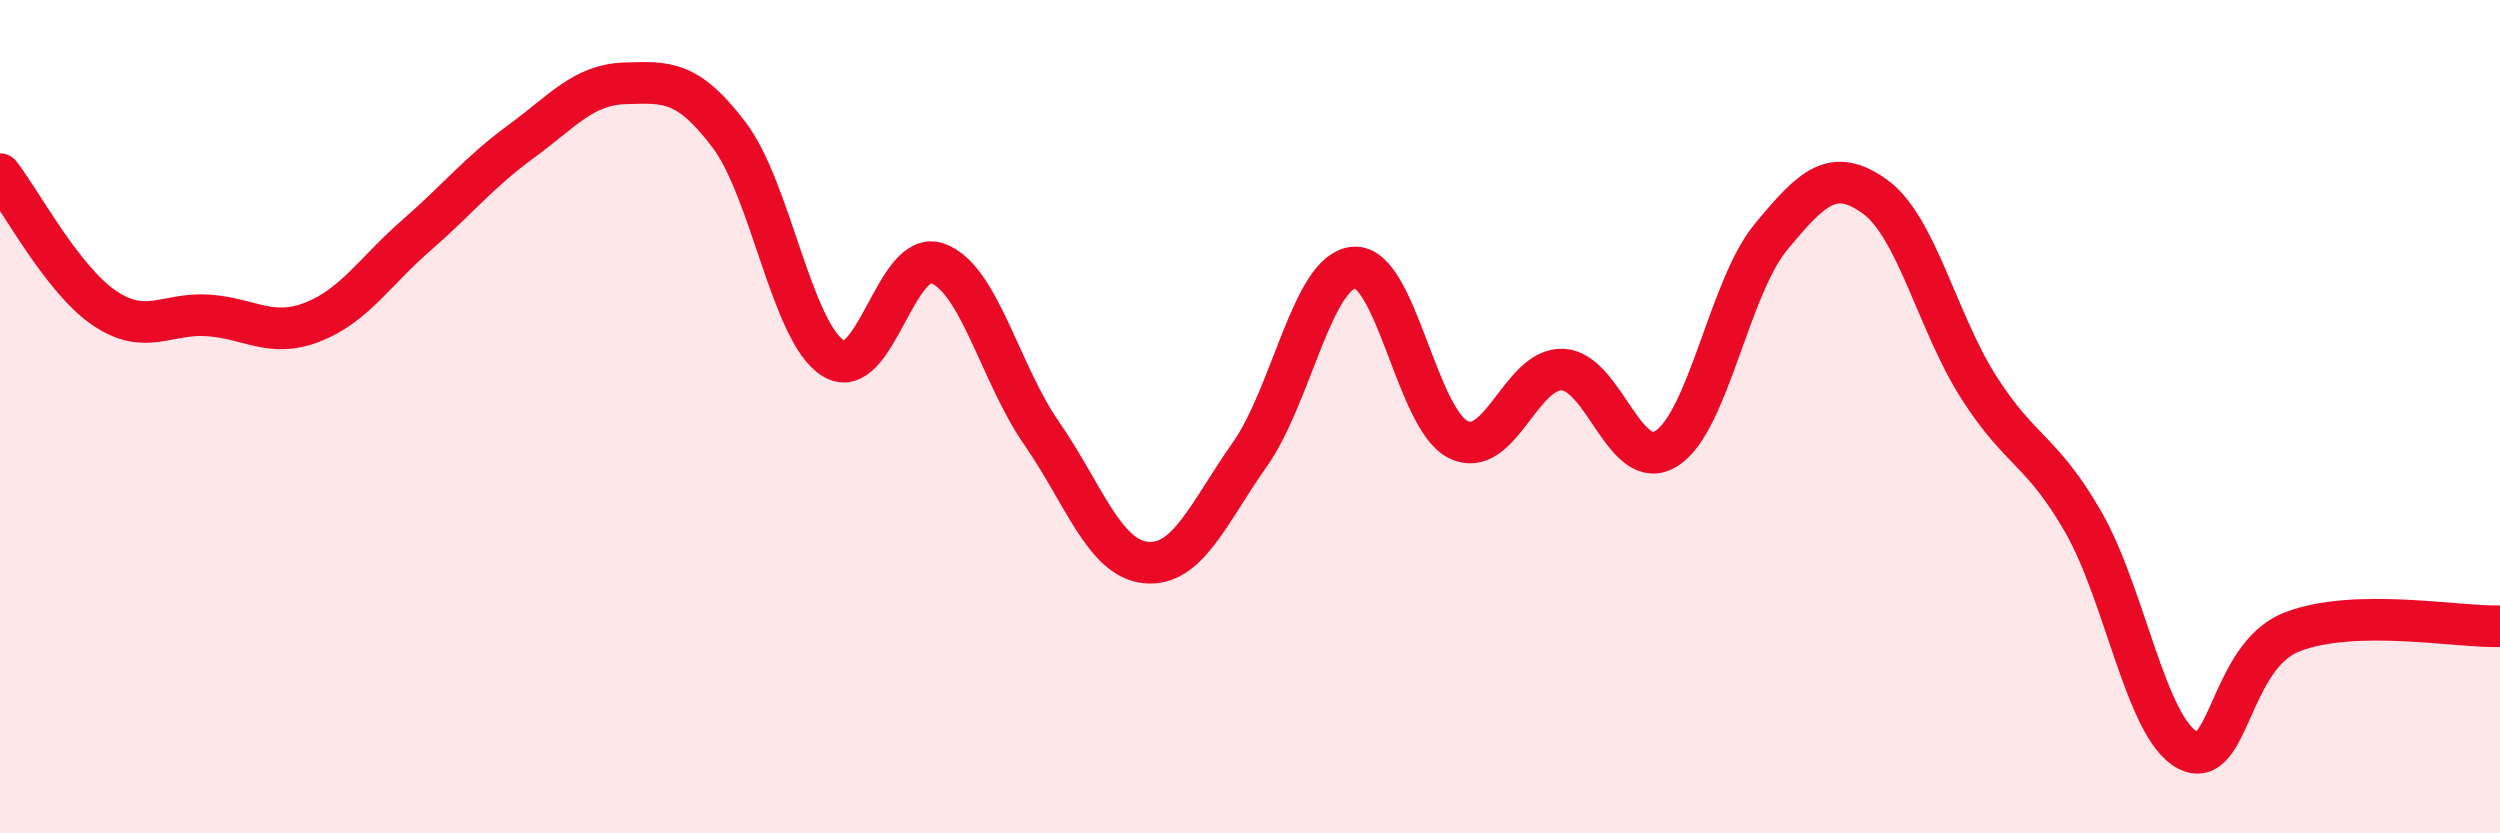 
    <svg width="60" height="20" viewBox="0 0 60 20" xmlns="http://www.w3.org/2000/svg">
      <path
        d="M 0,4.18 C 0.5,4.82 1.5,6.71 2.5,7.39 C 3.5,8.07 4,7.5 5,7.57 C 6,7.64 6.5,8.12 7.5,7.73 C 8.5,7.34 9,6.51 10,5.64 C 11,4.77 11.5,4.13 12.5,3.4 C 13.5,2.67 14,2.03 15,2 C 16,1.97 16.5,1.92 17.5,3.24 C 18.5,4.56 19,7.98 20,8.6 C 21,9.22 21.5,5.96 22.5,6.32 C 23.5,6.68 24,8.96 25,10.4 C 26,11.84 26.5,13.4 27.5,13.5 C 28.5,13.6 29,12.32 30,10.9 C 31,9.48 31.5,6.49 32.5,6.42 C 33.5,6.35 34,10.06 35,10.55 C 36,11.04 36.5,8.83 37.5,8.87 C 38.5,8.91 39,11.4 40,10.76 C 41,10.12 41.5,6.9 42.5,5.69 C 43.5,4.48 44,4 45,4.72 C 46,5.44 46.5,7.75 47.5,9.31 C 48.5,10.87 49,10.79 50,12.53 C 51,14.27 51.5,17.47 52.5,18 C 53.5,18.53 53.5,15.76 55,15.17 C 56.5,14.58 59,15.06 60,15.03L60 20L0 20Z"
        fill="#EB0A25"
        opacity="0.1"
        stroke-linecap="round"
        stroke-linejoin="round"
      />
      <path
        d="M 0,4.18 C 0.5,4.82 1.5,6.71 2.5,7.39 C 3.5,8.07 4,7.5 5,7.57 C 6,7.64 6.5,8.12 7.5,7.73 C 8.5,7.34 9,6.51 10,5.64 C 11,4.77 11.5,4.13 12.5,3.4 C 13.5,2.67 14,2.03 15,2 C 16,1.97 16.5,1.92 17.5,3.24 C 18.5,4.56 19,7.98 20,8.6 C 21,9.22 21.5,5.96 22.5,6.32 C 23.5,6.68 24,8.96 25,10.4 C 26,11.84 26.5,13.4 27.5,13.5 C 28.5,13.6 29,12.32 30,10.9 C 31,9.48 31.5,6.49 32.5,6.42 C 33.5,6.35 34,10.06 35,10.55 C 36,11.04 36.5,8.83 37.5,8.87 C 38.5,8.91 39,11.4 40,10.76 C 41,10.12 41.5,6.9 42.5,5.69 C 43.5,4.48 44,4 45,4.72 C 46,5.44 46.5,7.75 47.5,9.31 C 48.5,10.87 49,10.79 50,12.53 C 51,14.27 51.5,17.47 52.5,18 C 53.5,18.53 53.5,15.76 55,15.17 C 56.5,14.58 59,15.06 60,15.03"
        stroke="#EB0A25"
        stroke-width="1"
        fill="none"
        stroke-linecap="round"
        stroke-linejoin="round"
      />
    </svg>
  